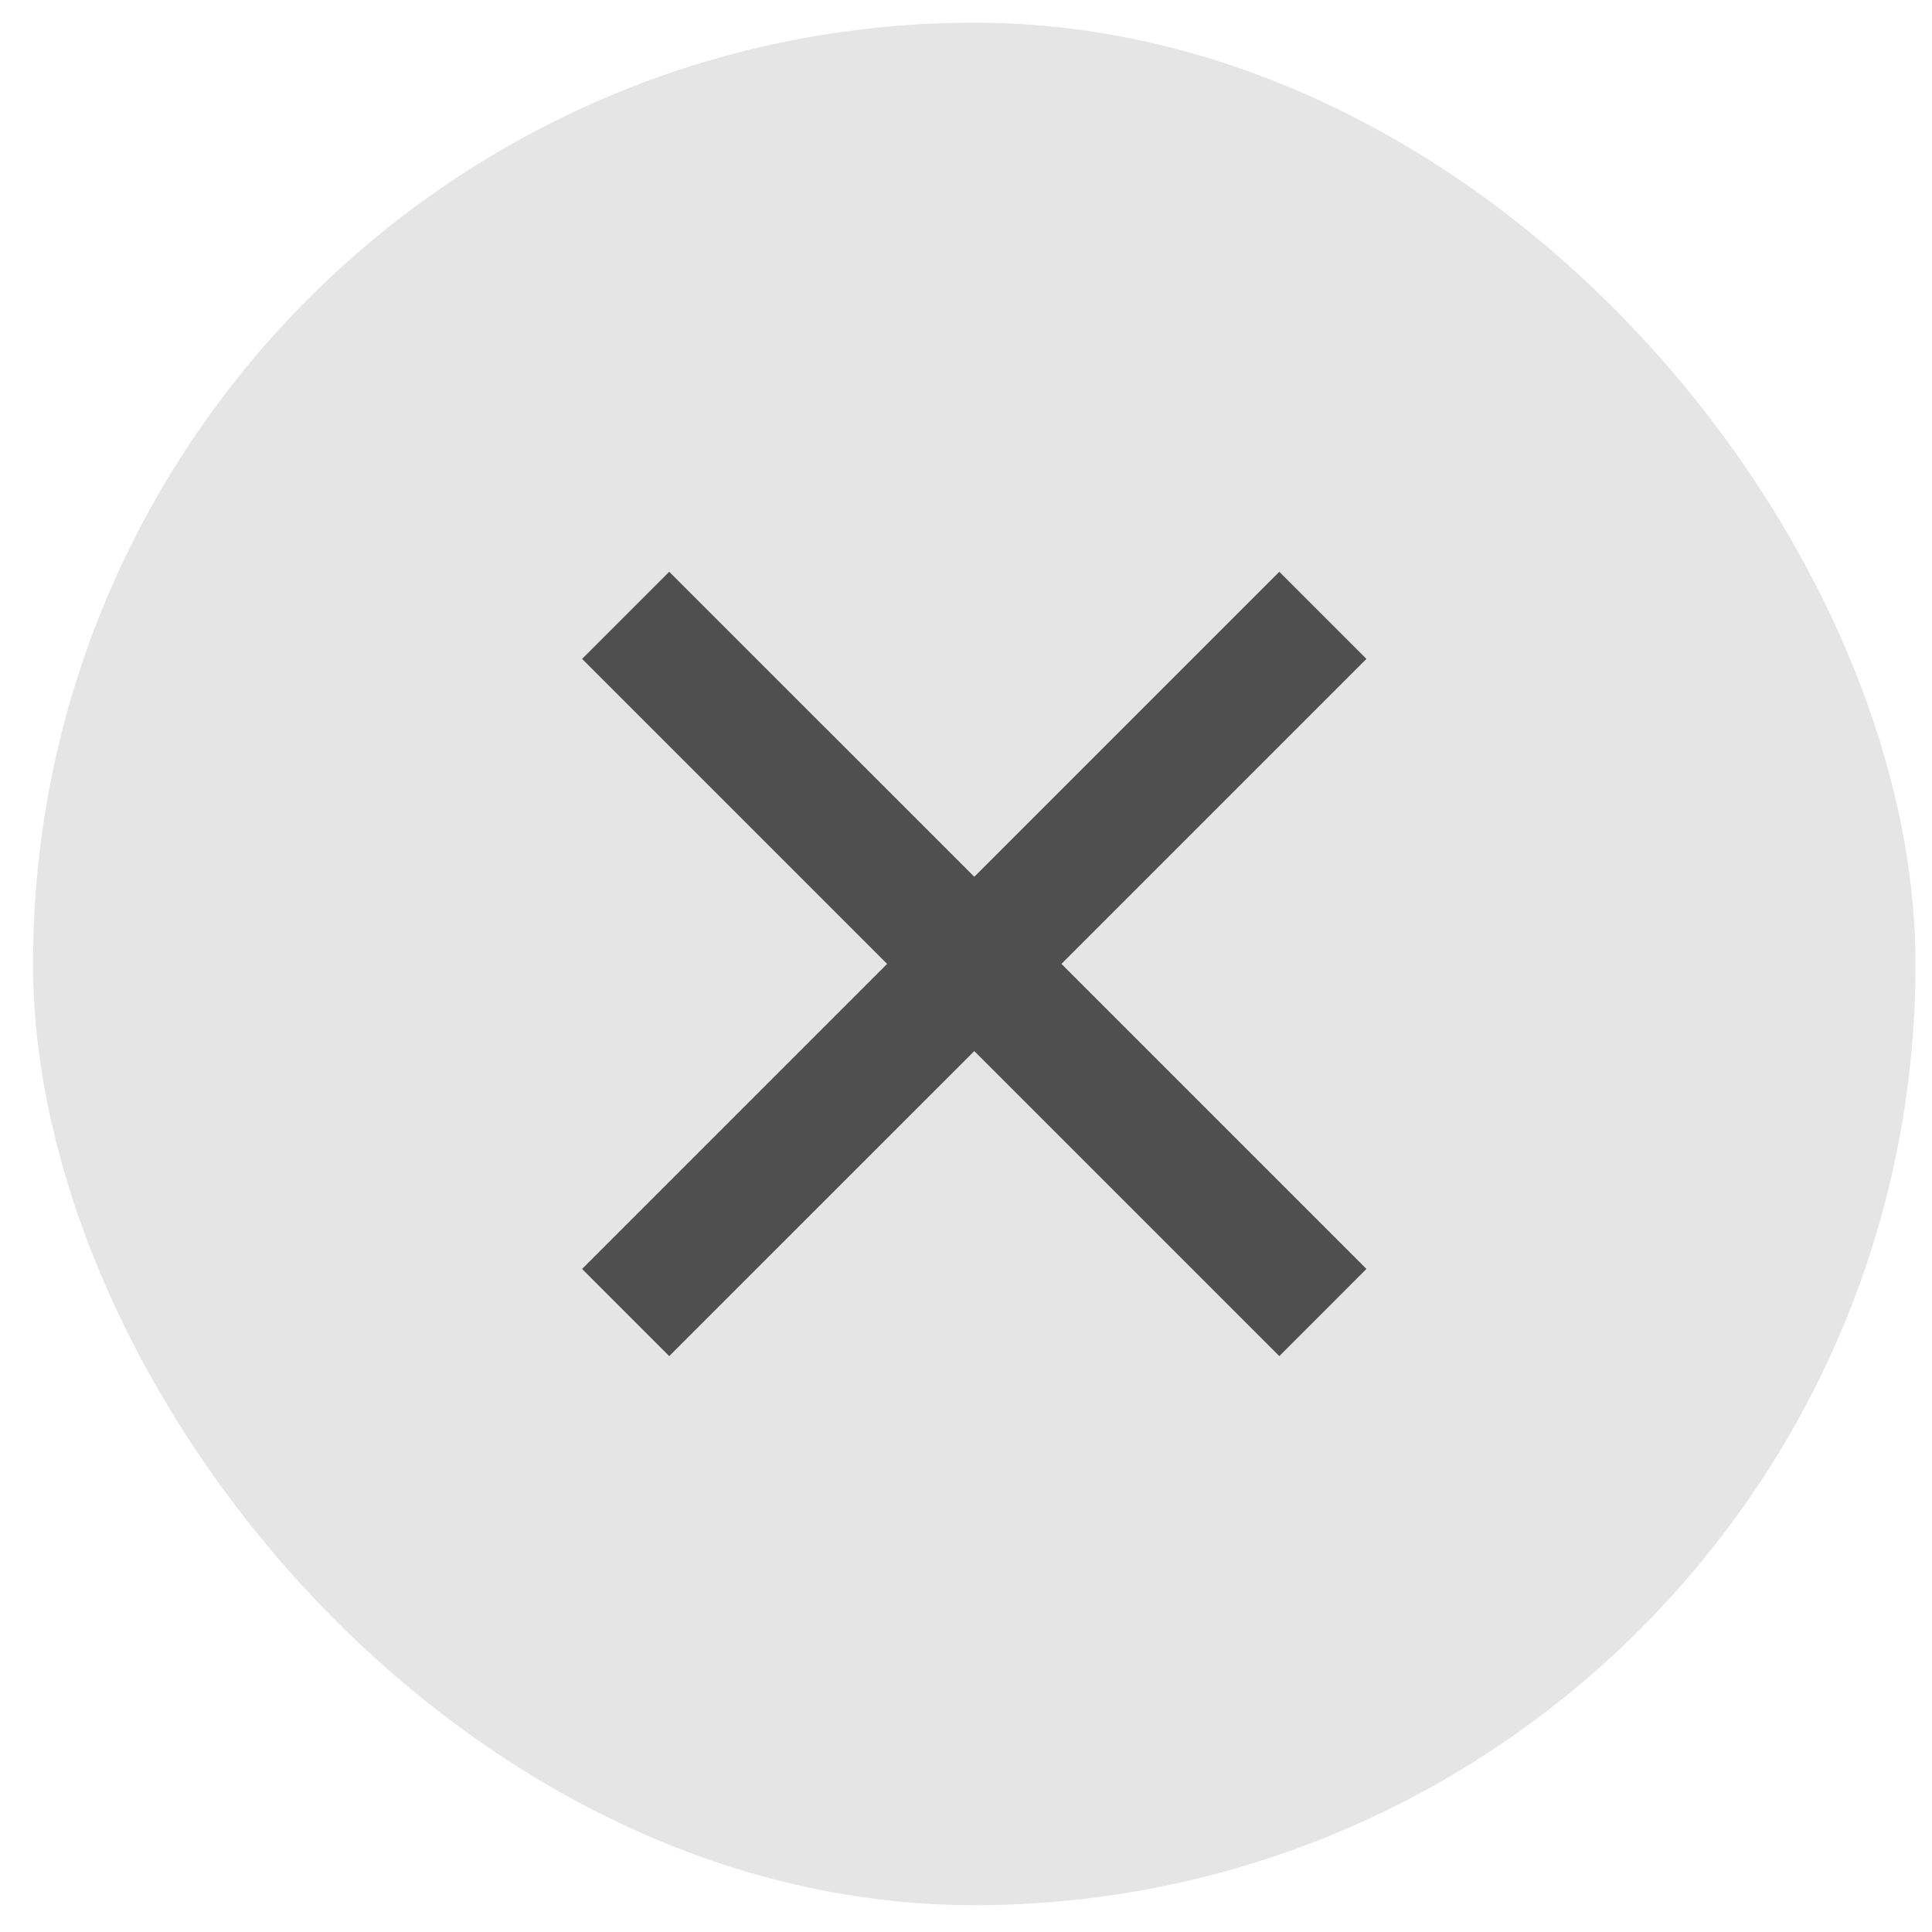 <svg width="30" height="30" viewBox="0 0 52 51" fill="none" xmlns="http://www.w3.org/2000/svg">
<rect x="0.889" y="0.111" width="50.667" height="50.667" rx="25.333" fill="#E5E5E5"/>
<path d="M26.223 23.099L34.433 14.889L36.778 17.234L28.568 25.444L36.778 33.654L34.433 36L26.223 27.79L18.012 36L15.667 33.654L23.877 25.444L15.667 17.234L18.012 14.889L26.223 23.099Z" fill="#4F4F4F"/>
</svg>
